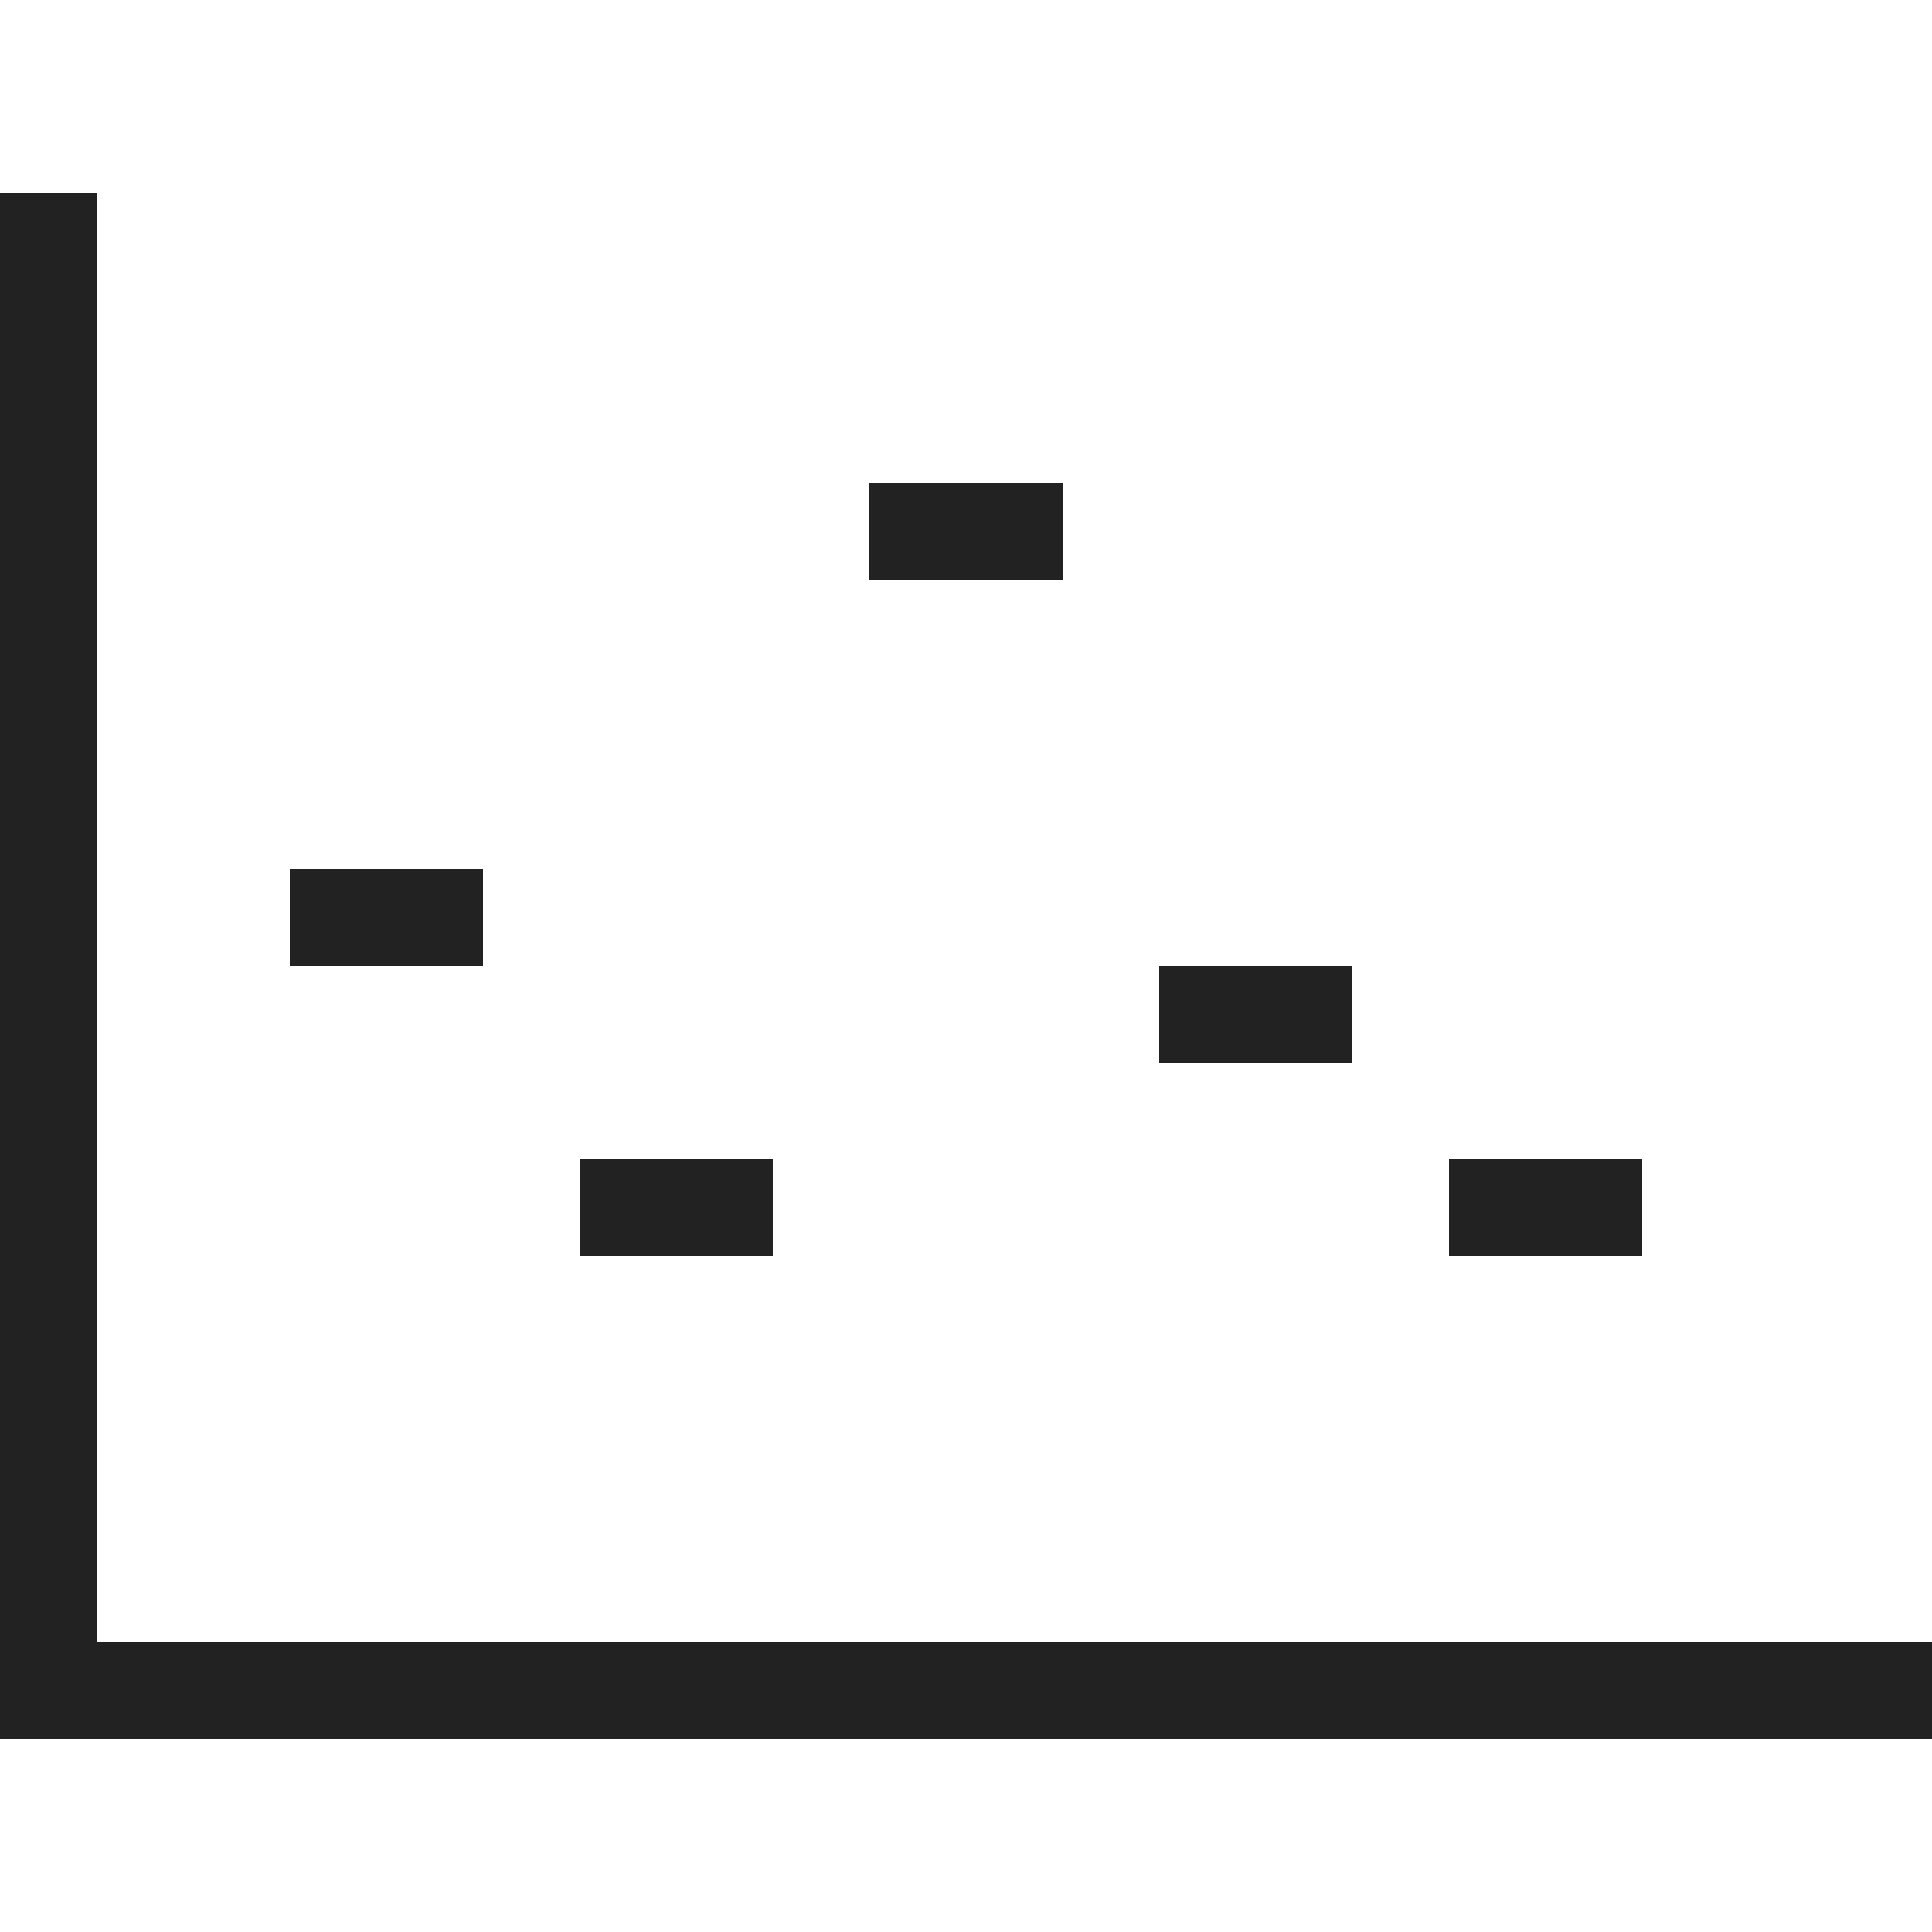 <?xml version="1.0" ?>
<svg width="800px" height="800px" viewBox="0 0 20 20" xmlns="http://www.w3.org/2000/svg">
<g id="layer1">
<path d="M 0 2 L 0 18 L 20 18 L 20 17 L 1 17 L 1 2 L 0 2 z M 9 5 L 9 6 L 11 6 L 11 5 L 9 5 z M 3 9 L 3 10 L 5 10 L 5 9 L 3 9 z M 12 10 L 12 11 L 14 11 L 14 10 L 12 10 z M 6 12 L 6 13 L 8 13 L 8 12 L 6 12 z M 15 12 L 15 13 L 17 13 L 17 12 L 15 12 z " style="fill:#222222;fill-opacity:1;stroke:none;stroke-width:0px;"/>
</g>
</svg>